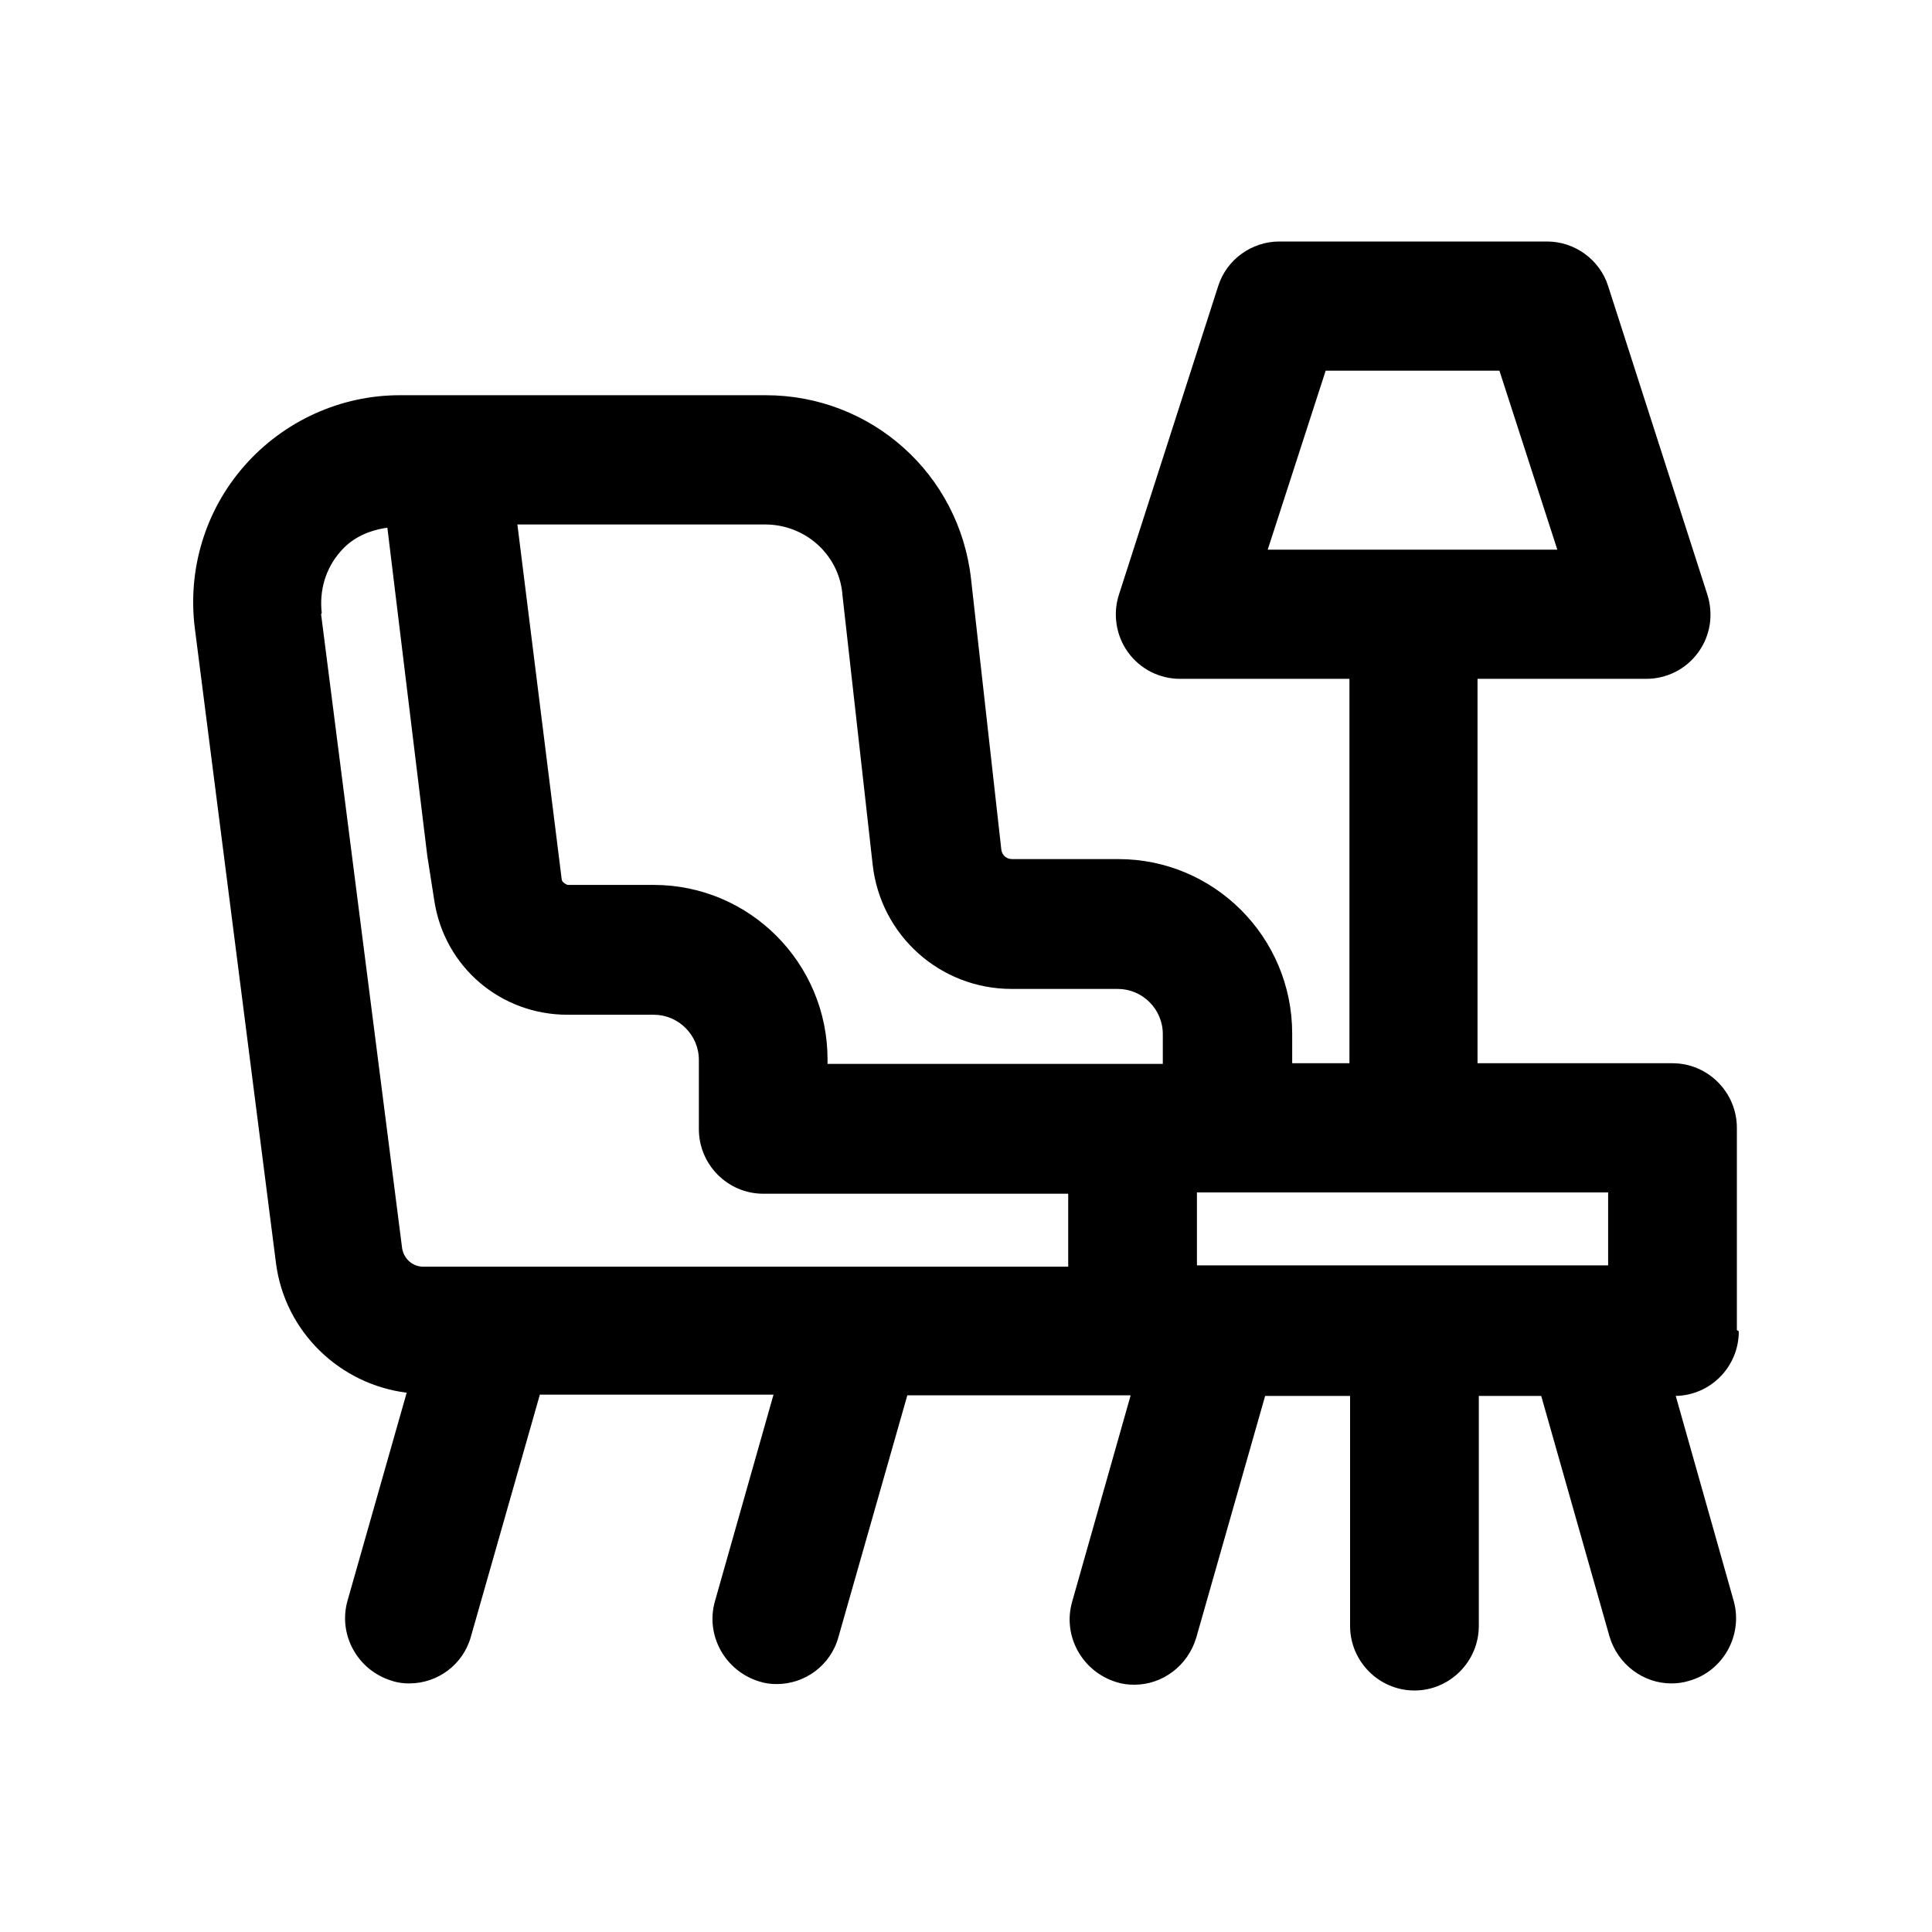 <svg width="30" height="30" viewBox="0 0 30 30" fill="none" xmlns="http://www.w3.org/2000/svg">
<path d="M26.97 20.653V17.513C26.97 16.961 26.52 16.51 25.971 16.51H22.943V10.541H25.561C25.881 10.541 26.181 10.391 26.37 10.13C26.56 9.869 26.61 9.538 26.51 9.227L24.971 4.442C24.841 4.031 24.452 3.75 24.022 3.75H19.865C19.435 3.75 19.046 4.031 18.916 4.442L17.377 9.227C17.277 9.528 17.327 9.869 17.517 10.13C17.707 10.391 18.006 10.541 18.326 10.541H20.954V16.51H20.065V16.048C20.065 14.554 18.856 13.34 17.367 13.34H15.718C15.628 13.34 15.558 13.28 15.548 13.189L15.079 8.996C14.899 7.361 13.53 6.137 11.891 6.137H6.205C5.286 6.137 4.406 6.539 3.797 7.231C3.187 7.923 2.907 8.846 3.027 9.769L4.286 19.619C4.426 20.683 5.276 21.495 6.315 21.626L5.396 24.856C5.246 25.387 5.555 25.939 6.085 26.099C6.175 26.13 6.265 26.14 6.355 26.14C6.795 26.14 7.194 25.849 7.314 25.407L8.383 21.656H12.011L11.101 24.866C10.951 25.397 11.261 25.949 11.791 26.11C11.881 26.14 11.971 26.15 12.061 26.15C12.5 26.15 12.9 25.859 13.02 25.417L14.089 21.666H17.557L16.647 24.876C16.497 25.407 16.807 25.959 17.337 26.12C17.427 26.15 17.517 26.16 17.617 26.16C18.046 26.16 18.446 25.869 18.576 25.427L19.645 21.676H20.964V25.247C20.964 25.799 21.414 26.25 21.964 26.25C22.513 26.25 22.963 25.799 22.963 25.247V21.676H23.932L24.991 25.407C25.121 25.849 25.521 26.14 25.951 26.14C26.041 26.14 26.131 26.13 26.231 26.099C26.76 25.949 27.07 25.387 26.92 24.856L26.021 21.676C26.56 21.666 27 21.224 27 20.673L26.97 20.653ZM20.585 5.756H23.283L24.182 8.535H19.685L20.585 5.756ZM24.971 19.649H18.586V18.516H24.971V19.649ZM13.08 9.227L13.55 13.42C13.67 14.524 14.599 15.356 15.708 15.356H17.357C17.737 15.356 18.056 15.667 18.056 16.058V16.52H12.85V16.45C12.85 14.955 11.641 13.741 10.152 13.741H8.813C8.813 13.741 8.733 13.711 8.723 13.661L8.034 8.144H11.881C12.5 8.144 13.02 8.605 13.08 9.217V9.227ZM4.996 9.518C4.956 9.167 5.056 8.826 5.286 8.565C5.475 8.344 5.735 8.234 6.015 8.194L6.635 13.29L6.745 13.992C6.904 15.015 7.774 15.757 8.813 15.757H10.152C10.532 15.757 10.852 16.068 10.852 16.459V17.533C10.852 18.085 11.301 18.536 11.851 18.536H16.587V19.669H6.575C6.405 19.669 6.275 19.549 6.245 19.389L4.986 9.538L4.996 9.518Z" fill="black"/>
</svg>
